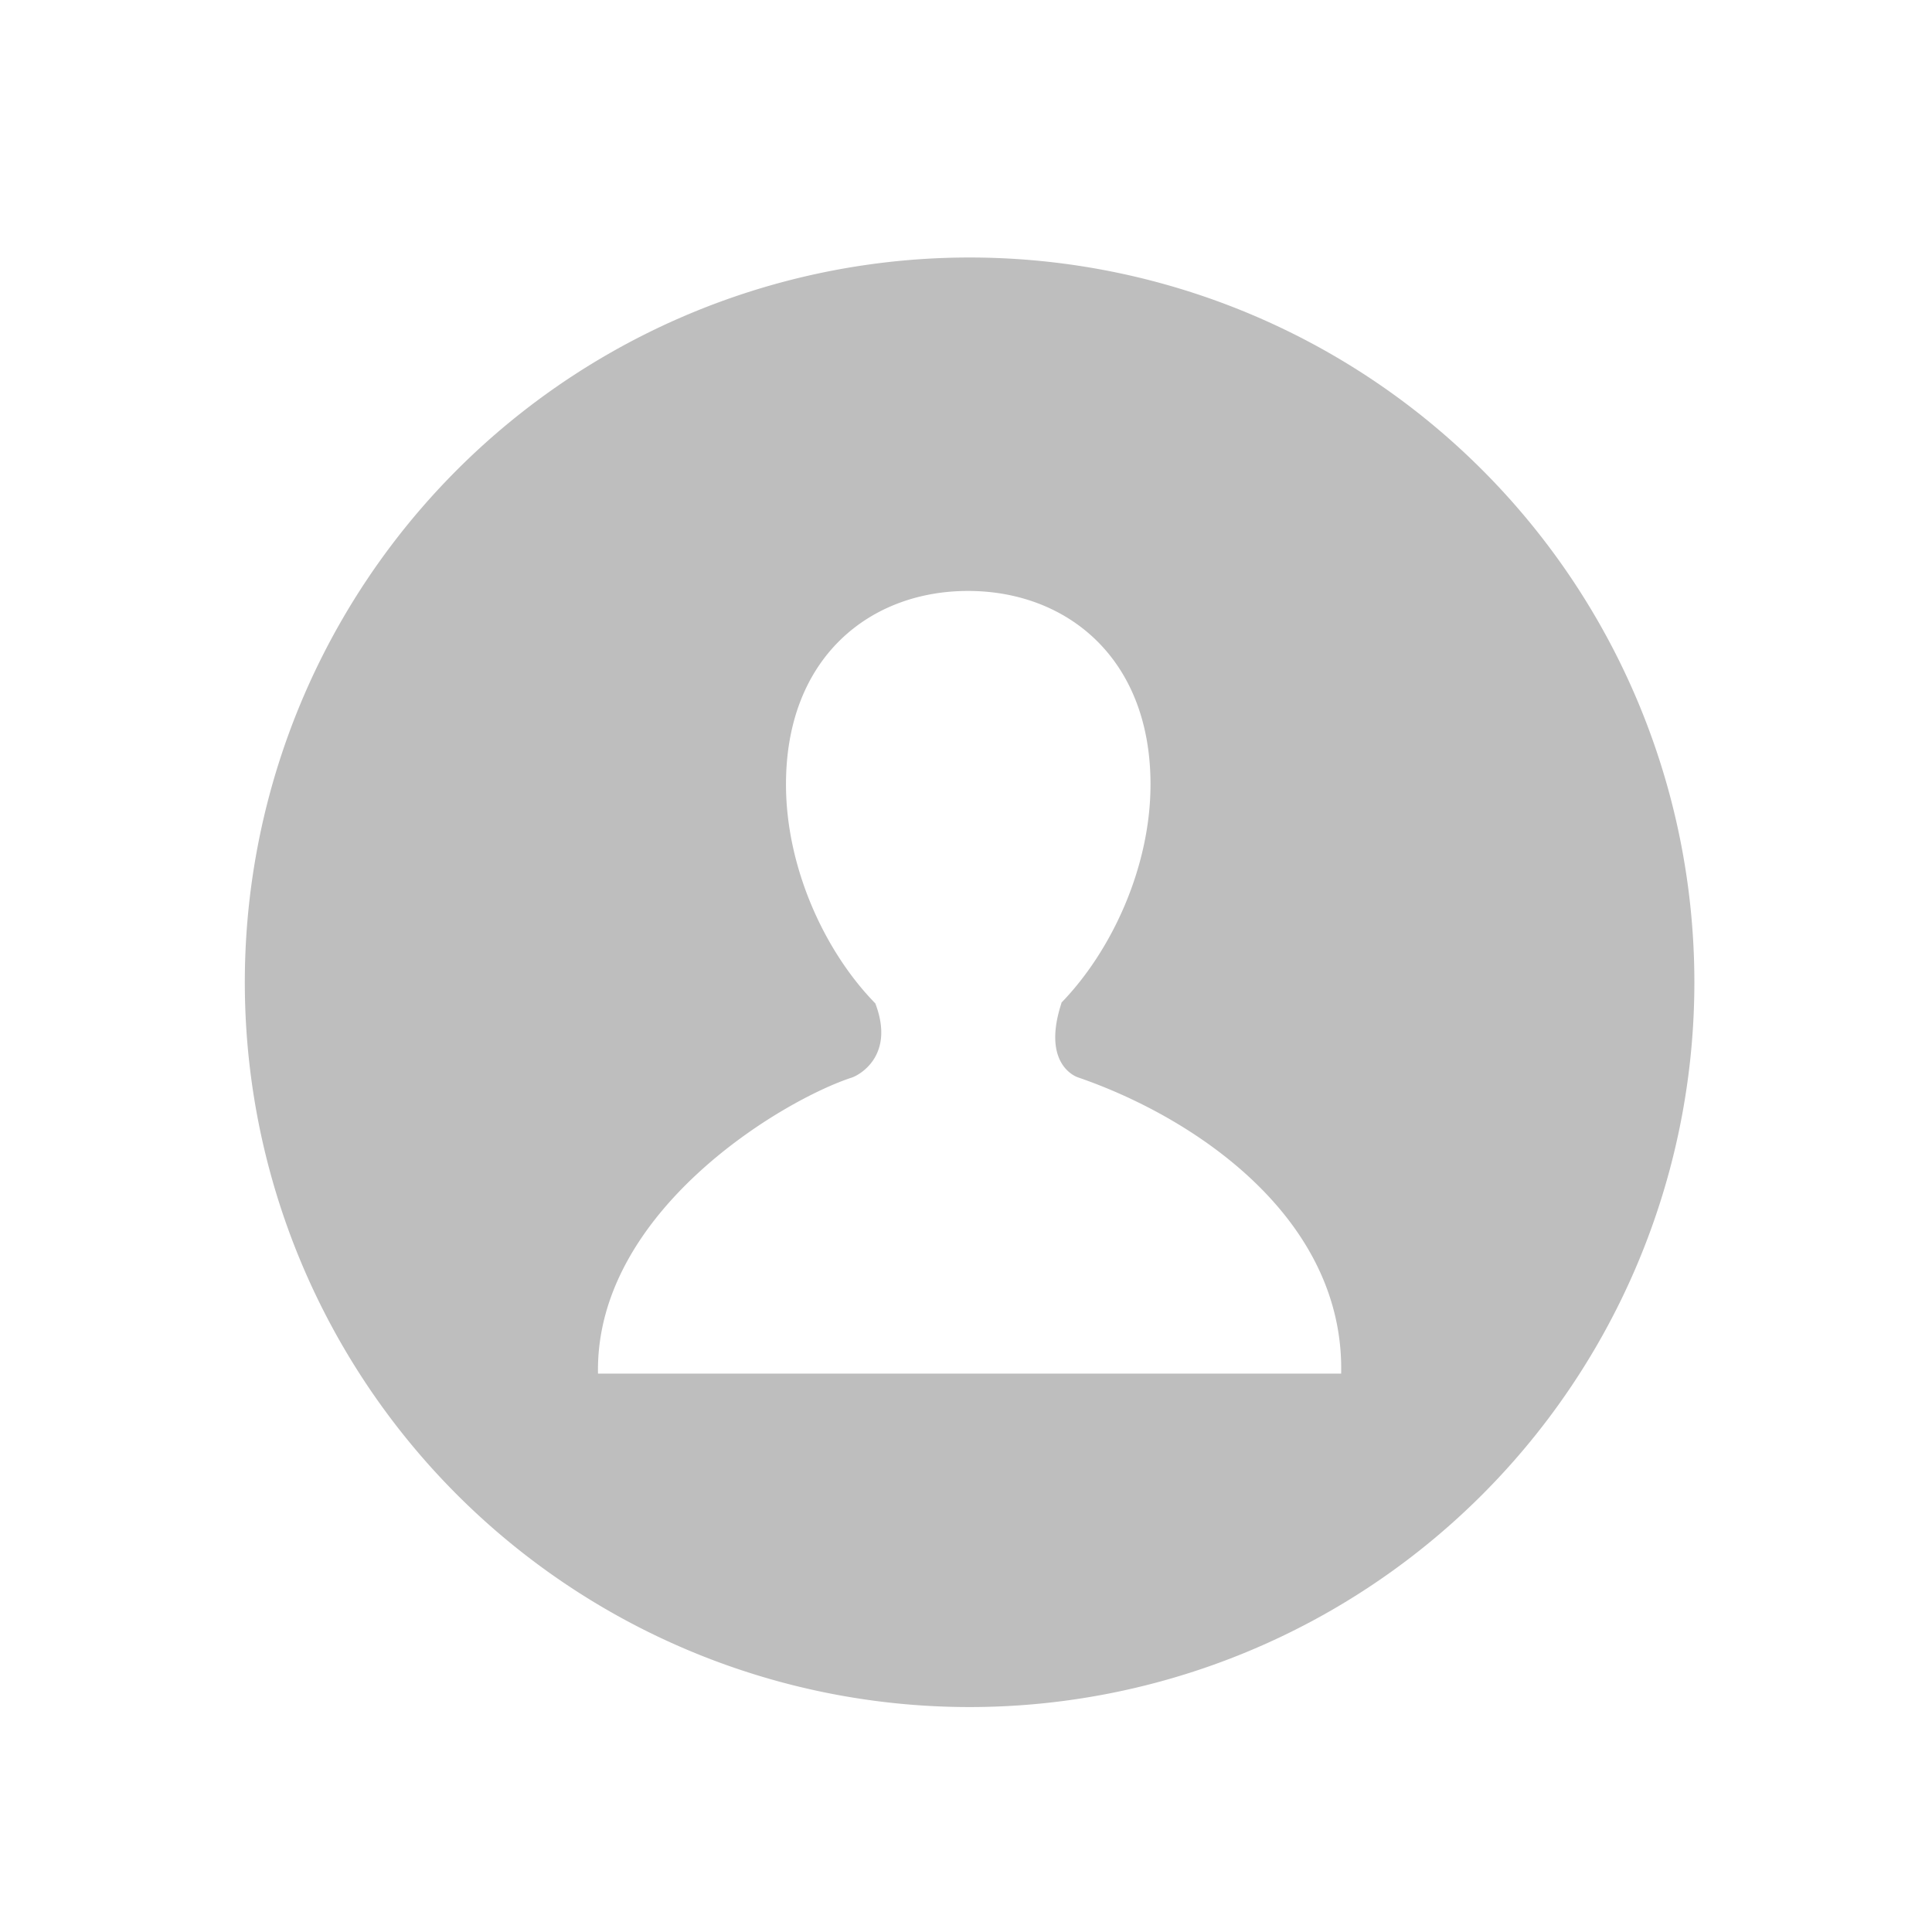 <?xml version="1.0" encoding="UTF-8" standalone="no"?>
<!-- Created with Inkscape (http://www.inkscape.org/) -->

<svg
   xmlns:dc="http://purl.org/dc/elements/1.1/"
   xmlns:cc="http://creativecommons.org/ns#"
   xmlns:rdf="http://www.w3.org/1999/02/22-rdf-syntax-ns#"
   xmlns:svg="http://www.w3.org/2000/svg"
   xmlns="http://www.w3.org/2000/svg"
   xmlns:sodipodi="http://sodipodi.sourceforge.net/DTD/sodipodi-0.dtd"
   xmlns:inkscape="http://www.inkscape.org/namespaces/inkscape"
   id="svg7384"
   style="enable-background:new"
   height="16"
   width="16"
   version="1.1"
   inkscape:version="0.91 r13725"
   sodipodi:docname="avatar-default-symbolic.svg">
  <sodipodi:namedview
     pagecolor="#ffffff"
     bordercolor="#666666"
     borderopacity="1"
     objecttolerance="10"
     gridtolerance="10"
     guidetolerance="10"
     inkscape:pageopacity="0"
     inkscape:pageshadow="2"
     inkscape:window-width="1366"
     inkscape:window-height="633"
     id="namedview10"
     showgrid="false"
     inkscape:zoom="7.375"
     inkscape:cx="5.0510904"
     inkscape:cy="16.54385"
     inkscape:window-x="0"
     inkscape:window-y="33"
     inkscape:window-maximized="1"
     inkscape:current-layer="svg7384" />
  <title
     id="title8473">Paper Symbolic Icon Theme</title>
  <defs
     id="defs7386">
    <filter
       id="filter7554"
       style="color-interpolation-filters:sRGB">
      <feBlend
         id="feBlend7556"
         in2="BackgroundImage"
         mode="darken" />
    </filter>
    <filter
       style="color-interpolation-filters:sRGB"
       id="filter7554-1">
      <feBlend
         mode="darken"
         in2="BackgroundImage"
         id="feBlend7556-4" />
    </filter>
  </defs>
  <g
     style="fill:#bebebe;fill-opacity:1;enable-background:new"
     id="g4154"
     transform="matrix(0.857,0,0,0.857,1.143,1.143)">
    <g
       inkscape:label="Capa 1"
       id="layer1"
       transform="matrix(0.875,0,0,0.875,-287.75,-468.317)"
       style="fill:#bebebe;fill-opacity:1">
      <g
         inkscape:label="Capa 1"
         id="layer1-7"
         transform="matrix(1.226,0,0,1.226,-51.236,-123.831)"
         style="fill:#bebebe;fill-opacity:1">
        <g
           id="g4429-6"
           transform="translate(155.524,20.303)"
           style="fill:#bebebe;fill-opacity:1">
          <g
             id="g4453-6"
             transform="matrix(0.895,0,0,0.895,18.387,56.063)"
             style="fill:#bebebe;fill-opacity:1">
            <g
               transform="matrix(0.311,0,0,0.311,156.115,519.497)"
               id="g3-7-0"
               style="fill:#bebebe;fill-opacity:1">
              <g
                 id="g5-4-6"
                 style="fill:#bebebe;fill-opacity:1">
                <path
                   d="m 17.466,16.914 c -0.159,-0.052 -1.164,-0.505 -0.536,-2.414 l -0.009,0 c 1.637,-1.686 2.888,-4.399 2.888,-7.07 0,-4.107 -2.731,-6.26 -5.905,-6.26 -3.176,0 -5.892,2.152 -5.892,6.26 0,2.682 1.244,5.406 2.891,7.088 0.642,1.684 -0.506,2.309 -0.746,2.396 -2.238,0.724 -8.325,4.332 -8.229,9.586 l 24.051,0 C 26.086,21.48 21.271,18.221 17.466,16.914 Z M 37.41,13.835 A 23.456,23.456 0 0 1 13.954,37.291 23.456,23.456 0 0 1 -9.502,13.835 23.456,23.456 0 0 1 13.954,-9.621 23.456,23.456 0 0 1 37.41,13.835 Z"
                   style="fill:#bebebe;fill-opacity:1"
                   id="path7-1-2"
                   inkscape:connector-curvature="0" />
              </g>
            </g>
          </g>
        </g>
      </g>
    </g>
  </g>
</svg>
